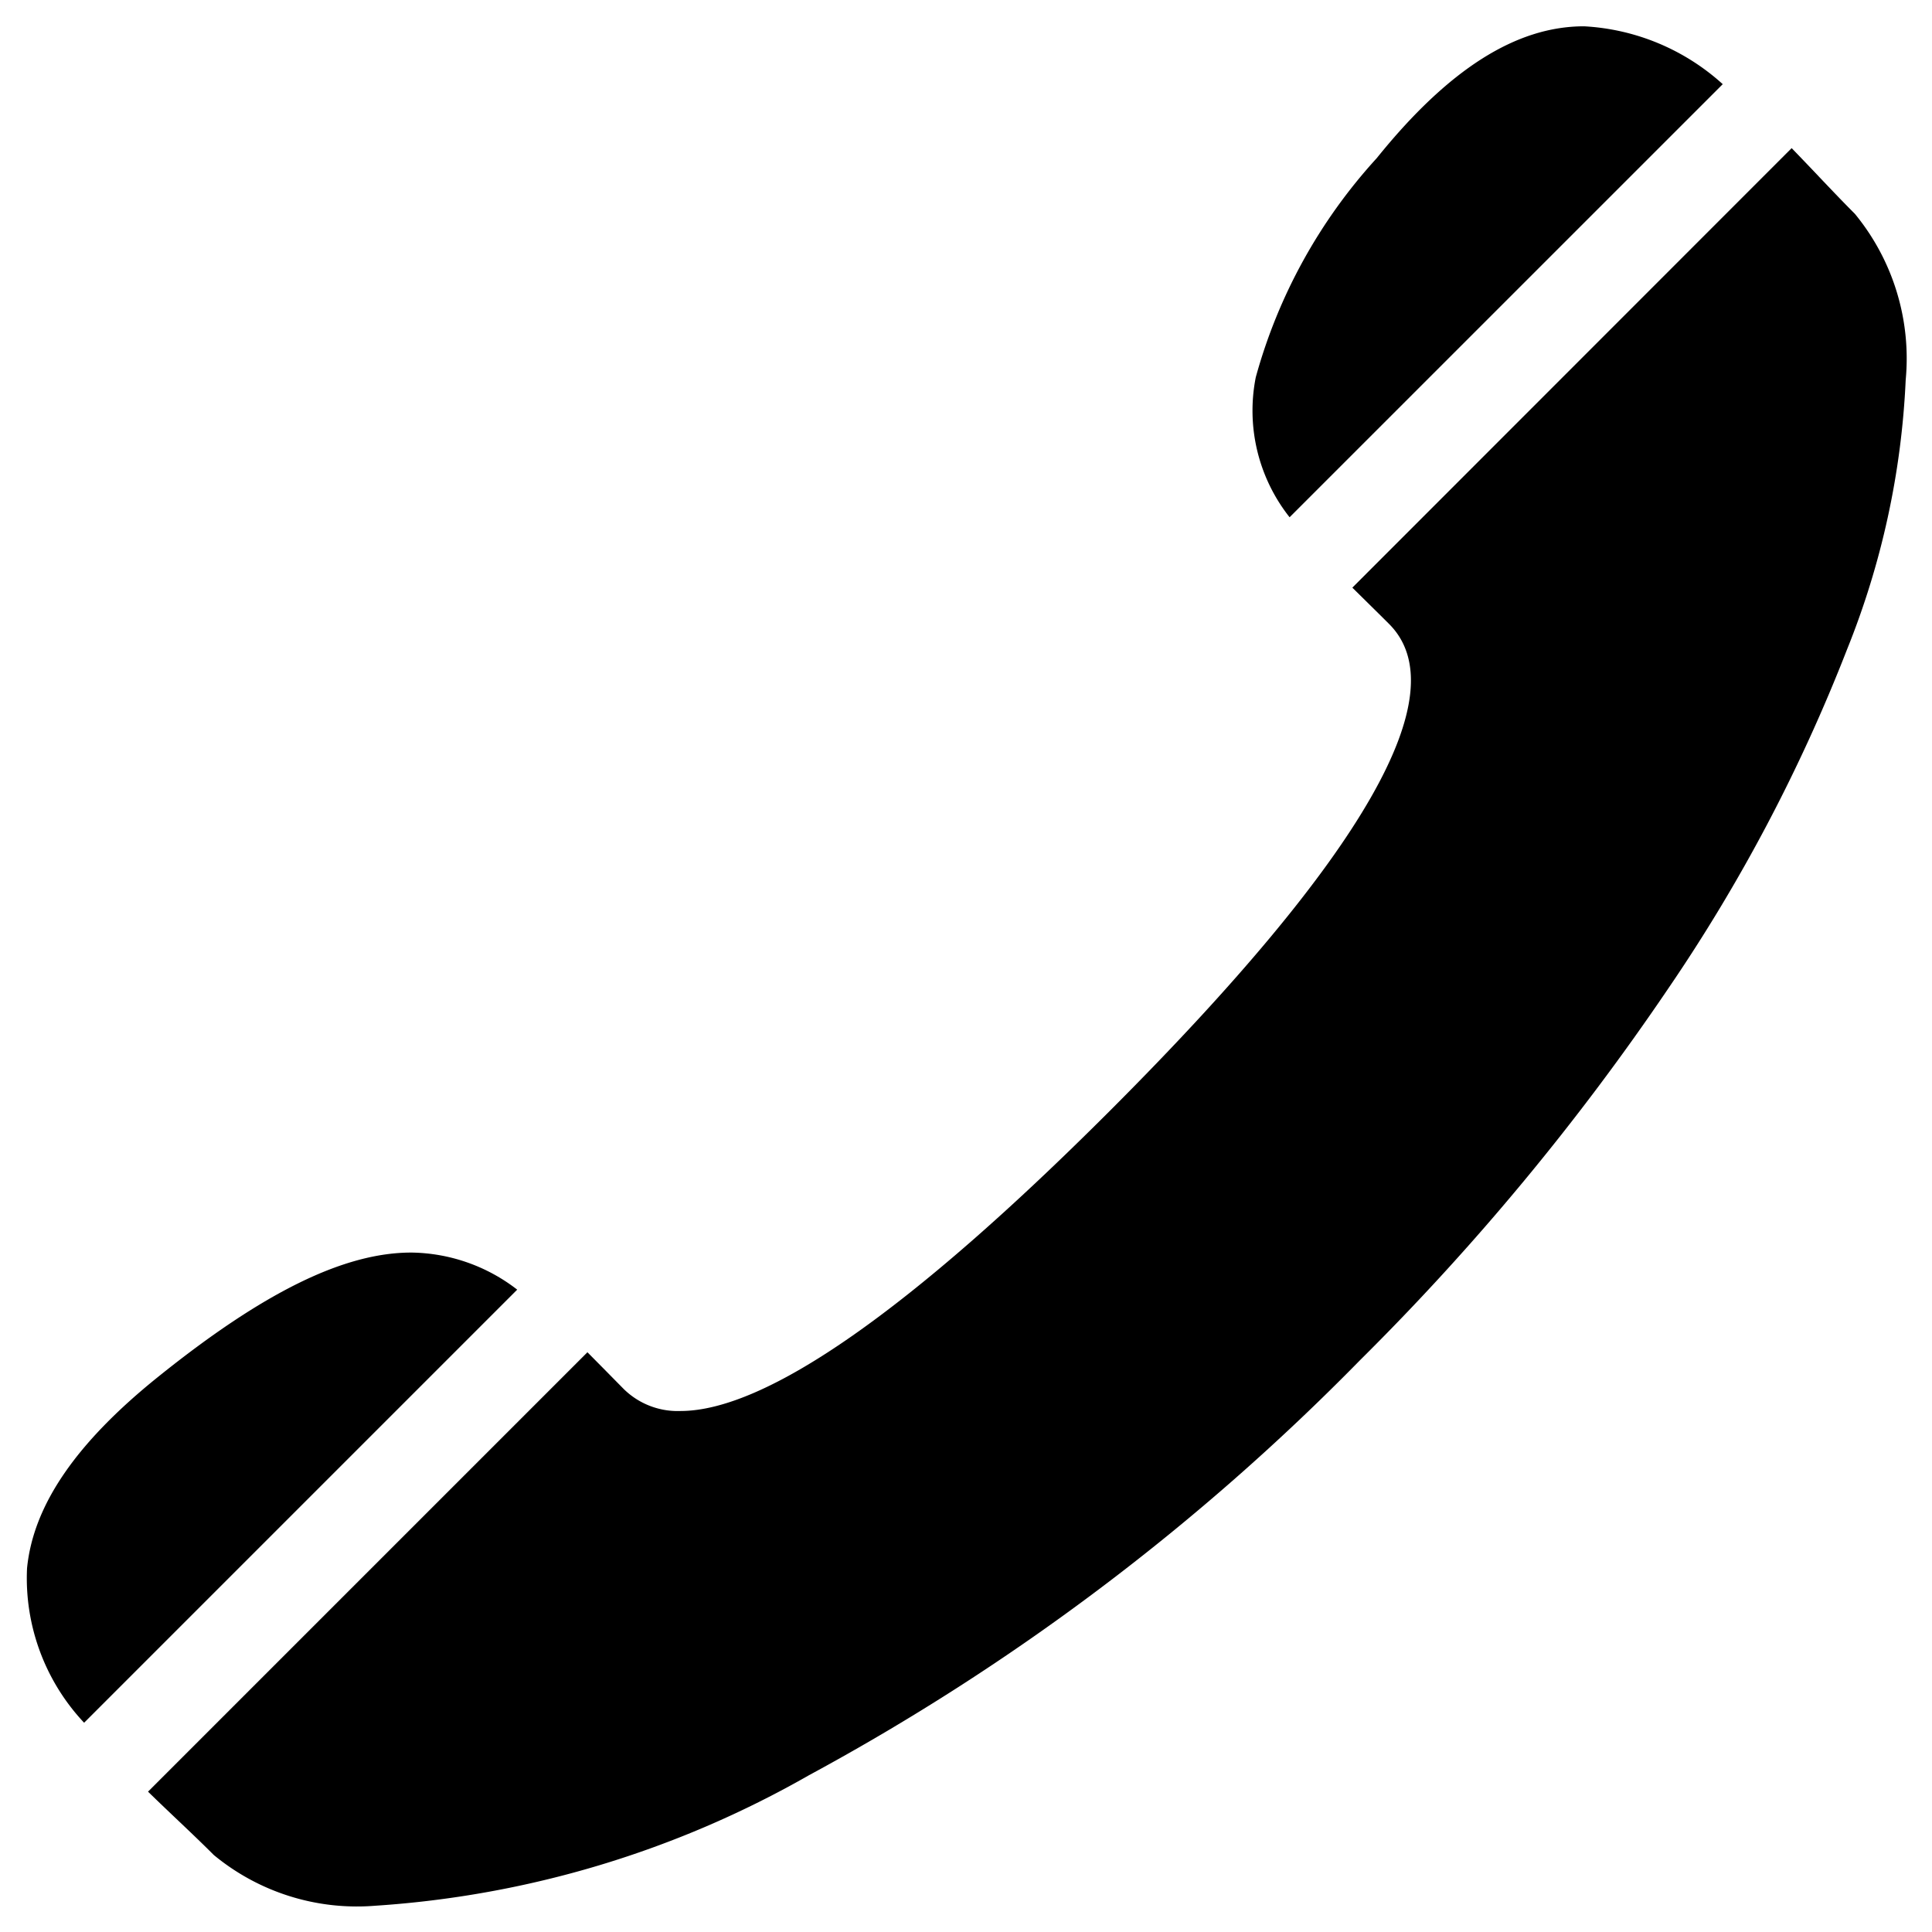 <svg xmlns="http://www.w3.org/2000/svg" width="36.727" height="36.728" viewBox="0 0 36.727 36.728"><g transform="translate(0.499 0.5)"><path d="M6.63,35.728h0a4.27,4.27,0,0,1-3.065-.965c-.224-.224-.46-.449-.711-.687-.177-.168-.359-.341-.539-.517l8.353-8.353.279.282.018.018c.12.122.256.26.394.4a1.462,1.462,0,0,0,1.076.417c1.631,0,4.381-1.922,8.172-5.714,4.825-4.826,6.608-7.938,5.3-9.248-.136-.136-.273-.271-.394-.39l-.013-.013-.291-.287L33.56,2.316c.173.178.344.358.51.532l.005.006c.238.25.463.487.687.711a4.331,4.331,0,0,1,.966,3.156,15.56,15.56,0,0,1-1.118,5.132,32.032,32.032,0,0,1-3.394,6.436,47.255,47.255,0,0,1-5.86,7.067,43.908,43.908,0,0,1-10.475,7.89A19.143,19.143,0,0,1,6.63,35.728ZM1.1,32.249h0A4.013,4.013,0,0,1,.015,29.313c.118-1.2.933-2.386,2.49-3.638,2.006-1.613,3.536-2.364,4.815-2.364a3.351,3.351,0,0,1,2.013.705L1.1,32.249ZM24.016,9.333h0a3.266,3.266,0,0,1-.643-2.661,10.168,10.168,0,0,1,2.3-4.166C27.031.82,28.319,0,29.613,0A4.265,4.265,0,0,1,32.25,1.1L24.016,9.333Z" fill="rgb(0, 0, 0)" stroke="rgba(0,0,0,0)" stroke-width="1"/></g></svg><!-- Dieses Icon von NMM, verwendet unter der Public-License CC BY 4.0, wurde aus dem Original leicht modifiziert (adapted material). Es gelten die Lizenzbedingungen (https://creativecommons.org/licenses/by/4.0/) und insbesondere der Gewährleistungsausschluss nach Abschnitt 5 dieser Bedingungen. -->